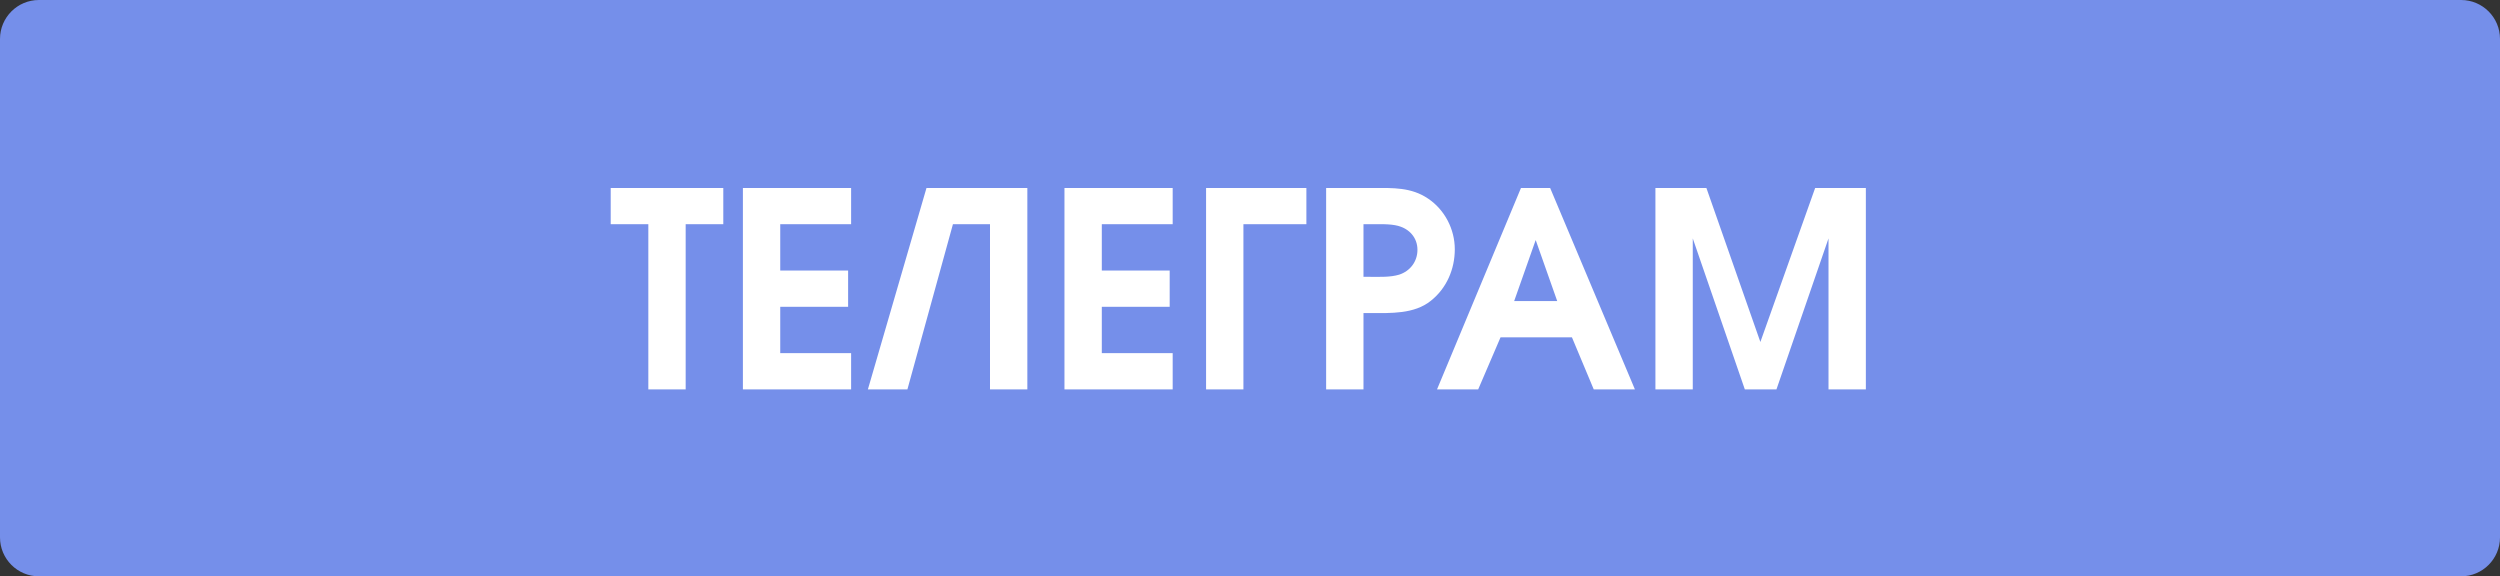 <?xml version="1.0" encoding="UTF-8"?> <svg xmlns="http://www.w3.org/2000/svg" width="321" height="74" viewBox="0 0 321 74" fill="none"><rect x="0" y="0" width="321" height="74" fill="#333333" stroke="none"/><path d="M0 5C0 2.239 2.239 0 5 0H316C318.761 0 321 2.239 321 5V69C321 71.761 318.761 74 316 74H5C2.239 74 0 71.761 0 69V5Z" fill="#758FEA"></path><path d="M83.246 28.79H78.415V24.135H92.871V28.79H88.04V50H83.246V28.79ZM95.388 24.135H109.283V28.79H100.183V34.74H108.898V39.395H100.183V45.345H109.283V50H95.388V24.135ZM131.911 24.135V50H127.116V28.79H122.356L116.511 50H111.436L118.961 24.135H131.911ZM136.677 24.135H150.572V28.79H141.472V34.74H150.187V39.395H141.472V45.345H150.572V50H136.677V24.135ZM154.86 24.135H167.74V28.79H159.655V50H154.86V24.135ZM170.276 50V24.135H176.366C178.851 24.135 181.196 24.03 183.366 25.5C185.501 26.935 186.796 29.42 186.796 32.01C186.796 34.565 185.746 37.015 183.716 38.625C181.581 40.34 178.571 40.2 176.016 40.2H175.071V50H170.276ZM175.946 35.545C177.136 35.545 178.501 35.615 179.656 35.265C181.056 34.81 182.001 33.585 182.001 32.08C182.001 30.505 180.951 29.385 179.516 29C178.466 28.72 176.996 28.79 175.946 28.79H175.071V35.545H175.946ZM195.293 24.135H199.038L209.923 50H204.638L201.838 43.315H192.668L189.798 50H184.513L195.293 24.135ZM199.948 38.66L197.183 30.82L194.418 38.66H199.948ZM212.556 24.135H219.101L226.031 43.91L233.066 24.135H239.576V50H234.781V30.61L228.096 50H224.036L217.351 30.61V50H212.556V24.135Z" fill="white"></path></svg> 